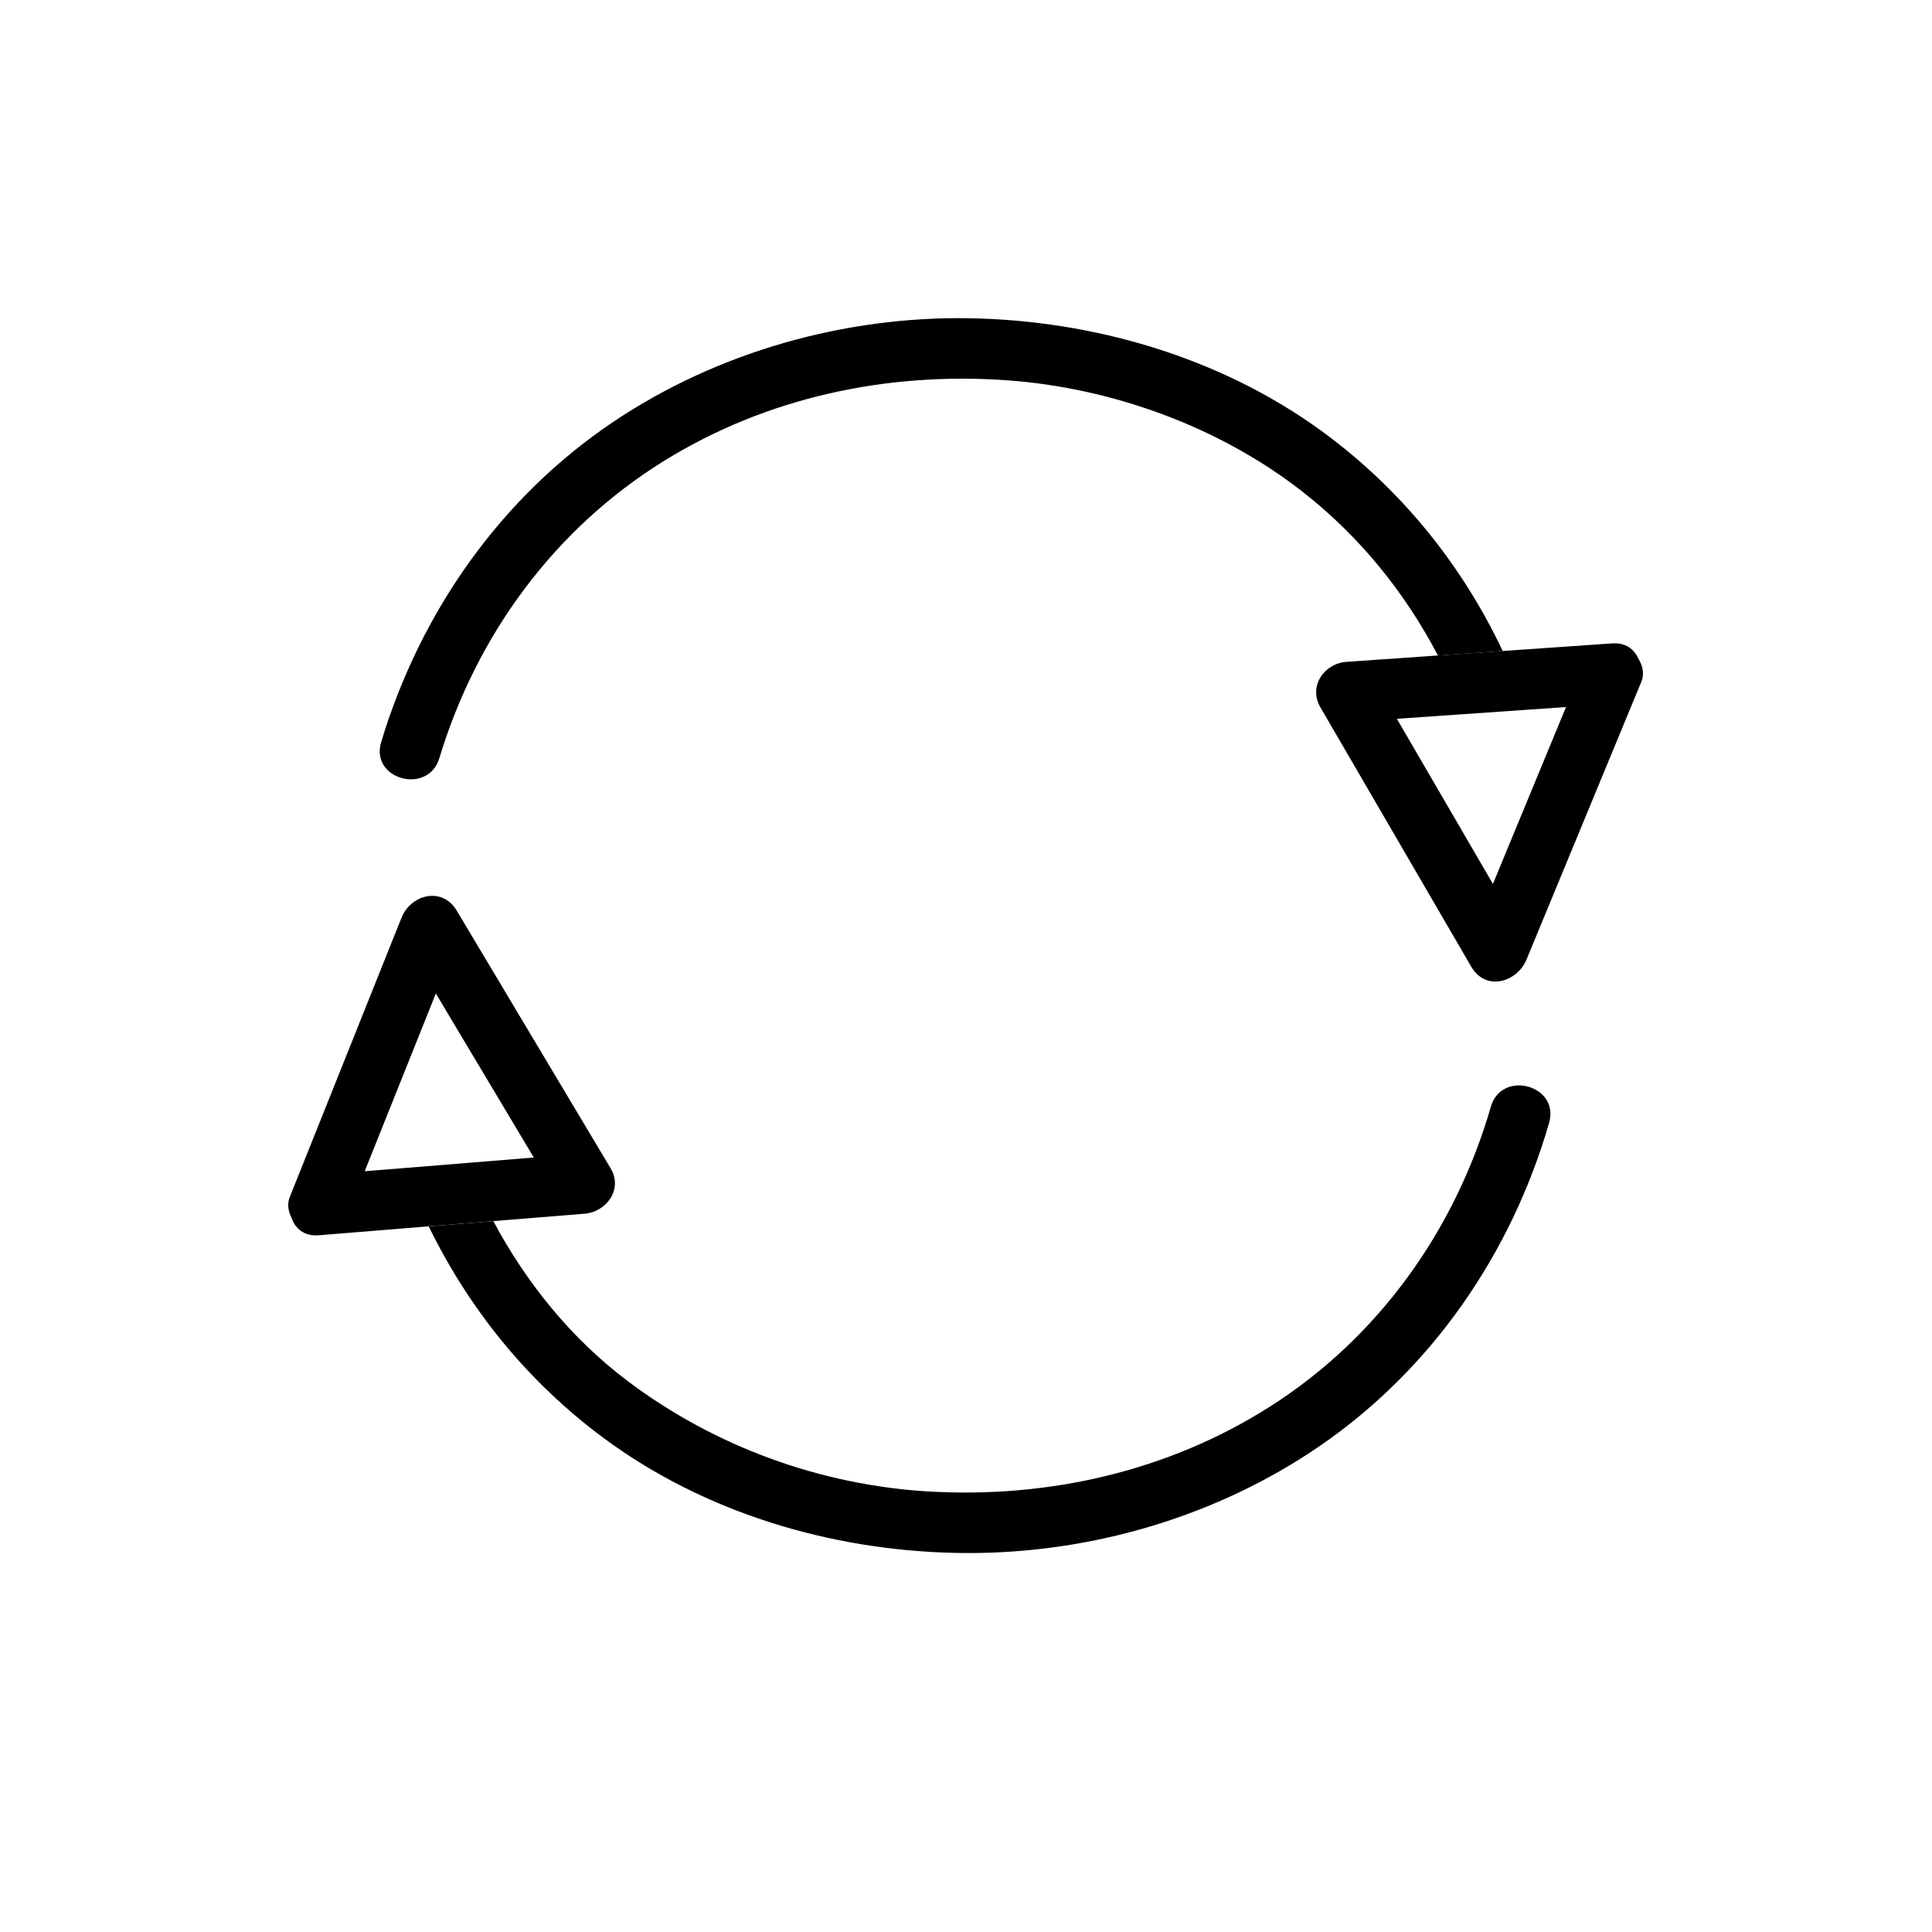 <?xml version="1.0" encoding="iso-8859-1"?>
<!-- Generator: Adobe Illustrator 16.0.4, SVG Export Plug-In . SVG Version: 6.00 Build 0)  -->
<!DOCTYPE svg PUBLIC "-//W3C//DTD SVG 1.1//EN" "http://www.w3.org/Graphics/SVG/1.1/DTD/svg11.dtd">
<svg version="1.1" id="Capa_1" xmlns="http://www.w3.org/2000/svg" xmlns:xlink="http://www.w3.org/1999/xlink" x="0px" y="0px"
	 width="64px" height="64px" viewBox="0 0 64 64" style="enable-background:new 0 0 64 64;" xml:space="preserve">
<path d="M44.068,14.493c-3.299-2.508-7.449-3.796-11.566-3.941c-4.136-0.146-8.344,0.96-11.834,3.191
	c-3.801,2.43-6.525,6.158-7.913,10.428c-0.045,0.137-0.086,0.275-0.128,0.413c-0.375,1.237,1.555,1.762,1.927,0.531
	c1.234-4.085,3.819-7.598,7.433-9.841c3.4-2.11,7.388-2.959,11.361-2.677c3.463,0.245,7.03,1.526,9.799,3.691
	c1.899,1.484,3.394,3.341,4.487,5.427c0.715-0.05,1.431-0.1,2.146-0.149C48.473,18.806,46.554,16.381,44.068,14.493z"/>
<path d="M54.313,21.89c-0.004-0.013-0.013-0.022-0.018-0.035c-0.009-0.017-0.018-0.033-0.028-0.048
	c-0.137-0.301-0.415-0.525-0.858-0.494c-0.042,0.003-0.083,0.006-0.125,0.009c-0.007,0.001-0.015,0-0.021,0.001
	c-1.161,0.081-2.322,0.162-3.483,0.242c-0.715,0.05-1.431,0.1-2.146,0.149c-1.011,0.07-2.021,0.141-3.032,0.211
	c-0.742,0.052-1.266,0.814-0.863,1.505c1.666,2.865,3.332,5.731,5,8.596c0.476,0.819,1.514,0.519,1.828-0.239
	c1.269-3.07,2.537-6.139,3.807-9.209C54.468,22.35,54.427,22.104,54.313,21.89z M51.112,25.271
	c-0.202,0.491-0.405,0.981-0.608,1.472c-0.35,0.846-0.699,1.692-1.049,2.538c-1.061-1.823-2.121-3.647-3.182-5.47
	c0.744-0.052,1.488-0.104,2.231-0.155c0.692-0.048,1.385-0.096,2.077-0.144c0.432-0.03,0.863-0.06,1.296-0.09
	C51.623,24.037,51.368,24.654,51.112,25.271z"/>
<path d="M49.387,36.66c-1.186,4.097-3.726,7.648-7.312,9.932c-3.376,2.15-7.356,3.049-11.328,2.814
	c-3.55-0.211-7.056-1.475-9.949-3.652c-1.866-1.405-3.355-3.243-4.456-5.303c-0.713,0.059-1.427,0.116-2.14,0.174
	c1.337,2.742,3.279,5.146,5.782,7.003c3.328,2.47,7.492,3.716,11.611,3.813c4.137,0.099,8.334-1.049,11.797-3.321
	c3.772-2.474,6.461-6.226,7.801-10.513c0.043-0.137,0.082-0.276,0.123-0.414C51.675,35.95,49.745,35.424,49.387,36.66z"/>
<path d="M19.364,40.206c0.731-0.06,1.278-0.812,0.863-1.505c-1.7-2.846-3.399-5.692-5.099-8.538
	c-0.48-0.804-1.519-0.534-1.828,0.239c-1.234,3.084-2.467,6.168-3.701,9.252c-0.092,0.23-0.052,0.477,0.06,0.69
	c0.116,0.35,0.415,0.616,0.905,0.576c0.041-0.003,0.081-0.007,0.121-0.01c0.008-0.001,0.017-0.001,0.025-0.002
	c1.164-0.094,2.328-0.189,3.492-0.284c0.713-0.058,1.427-0.115,2.14-0.174C17.349,40.37,18.356,40.288,19.364,40.206z
	 M12.082,38.798c0.248-0.62,0.496-1.24,0.744-1.86c0.197-0.493,0.395-0.986,0.592-1.479c0.34-0.849,0.68-1.699,1.02-2.548
	c1.082,1.811,2.163,3.622,3.244,5.433c-0.743,0.061-1.487,0.121-2.23,0.182c-0.691,0.056-1.382,0.112-2.073,0.168
	C12.946,38.728,12.514,38.763,12.082,38.798z"/>
</svg>
